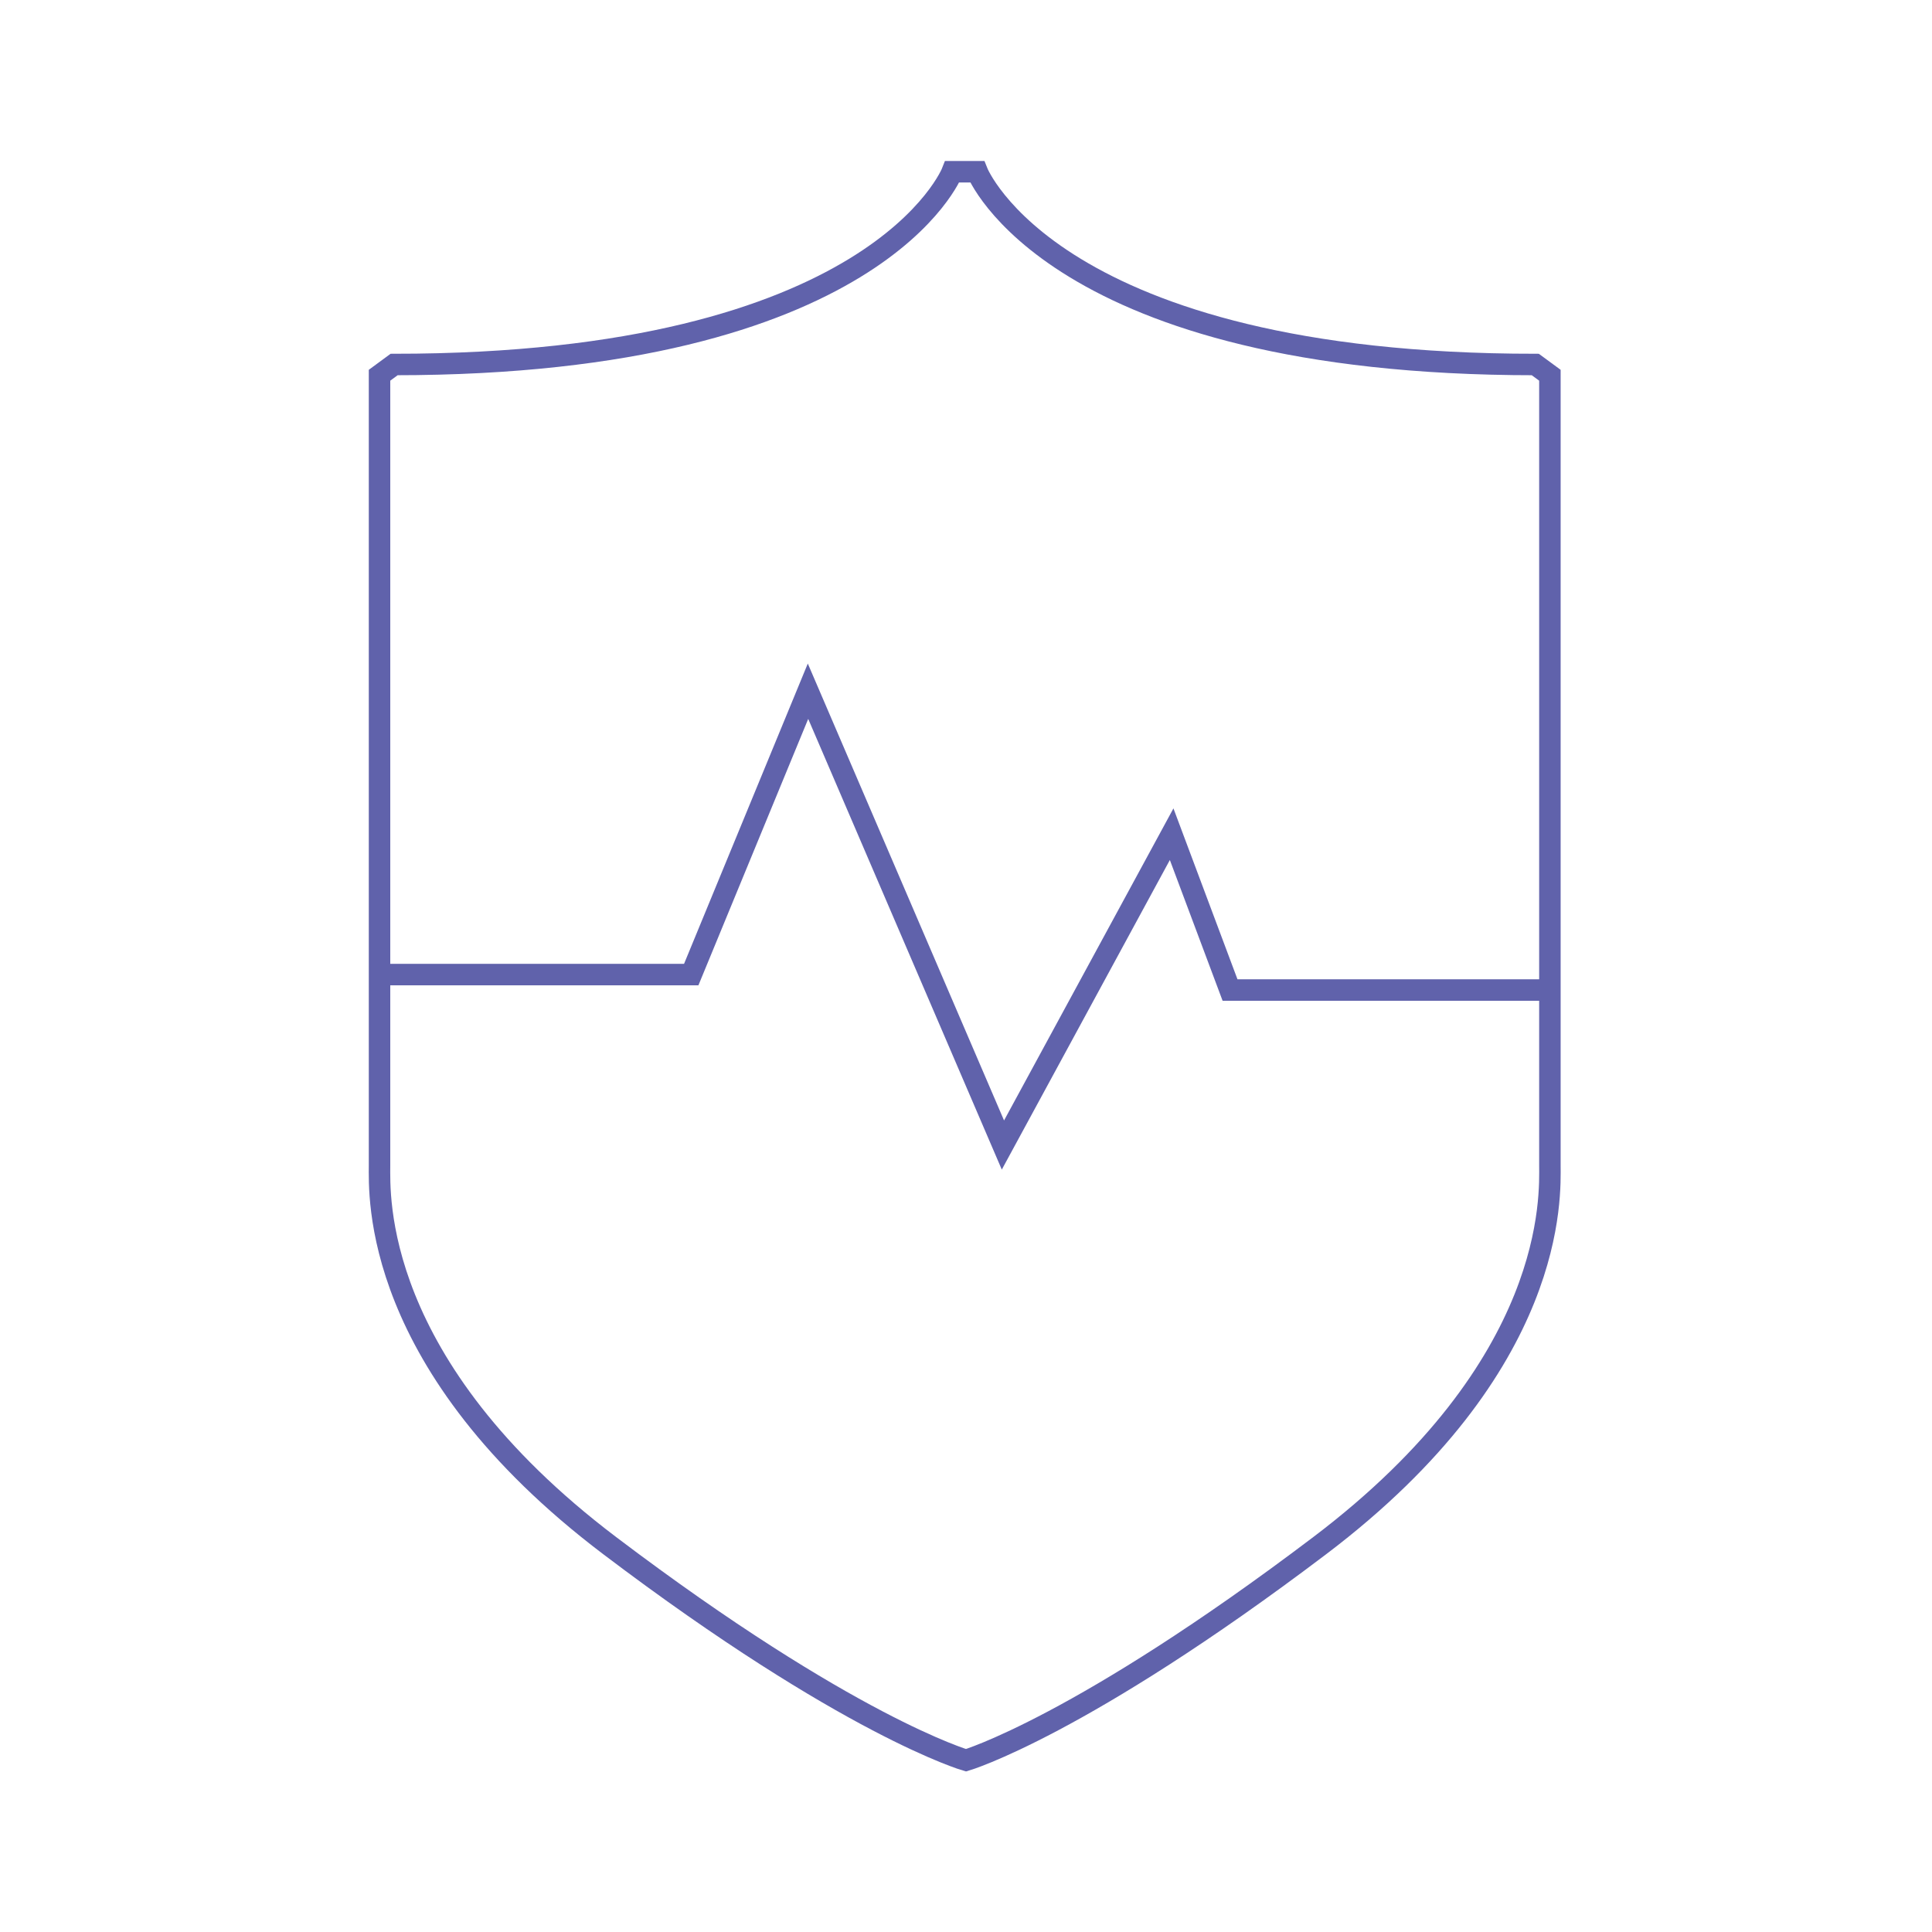 <svg xmlns="http://www.w3.org/2000/svg" viewBox="0 0 45 45"><defs><style>.cls-1{fill:none;stroke:#6062ab;stroke-miterlimit:10;stroke-width:0.5px;}</style></defs><title>網站icon_1030</title><g id="圖層_1" data-name="圖層 1"><path class="cls-1" d="M22.5,41s-2.74-.79-8.3-5-5.36-8.18-5.36-8.86V8.74l.34-.25c11.26,0,13-4.49,13-4.49h.58s1.77,4.49,13,4.49l.34.25v18.4c0,.68.2,4.65-5.36,8.86S22.5,41,22.5,41Z"/><polyline class="cls-1" points="8.84 22.7 16.1 22.7 18.82 16.1 23.36 26.67 27.29 19.43 28.65 23.06 36.16 23.06"/></g></svg>